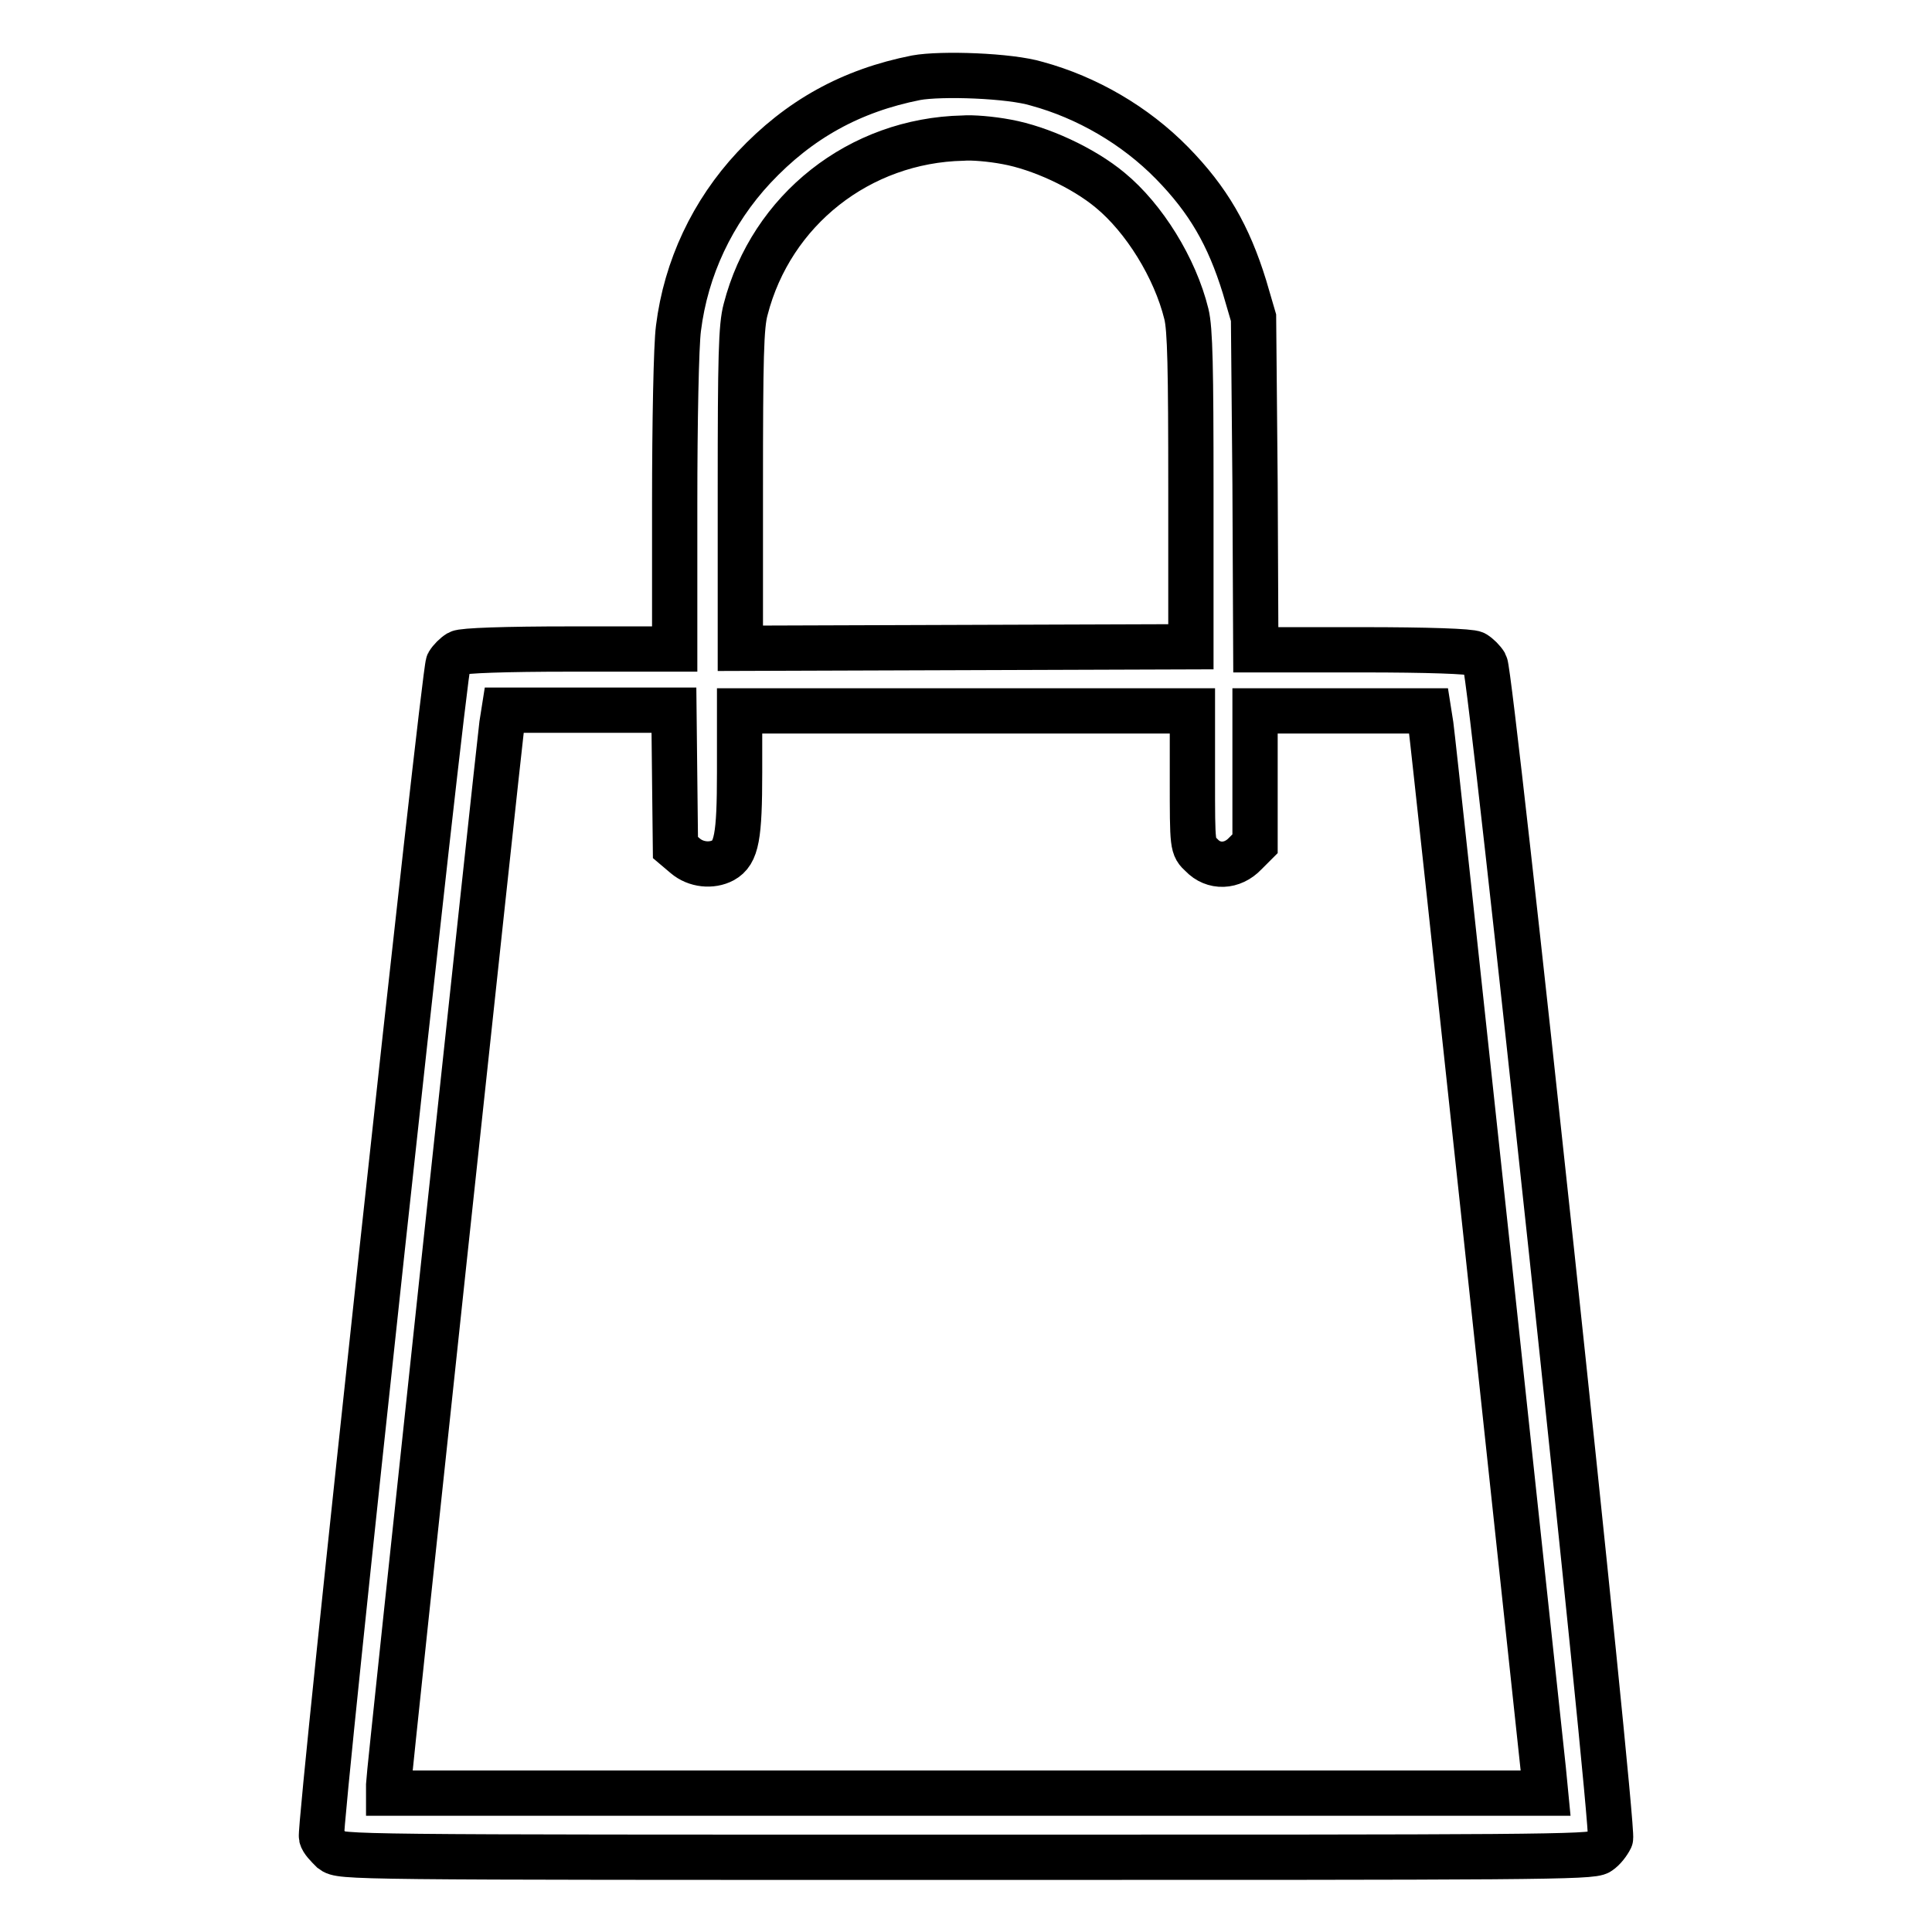 <?xml version="1.0" encoding="utf-8"?>
<!-- Svg Vector Icons : http://www.onlinewebfonts.com/icon -->
<!DOCTYPE svg PUBLIC "-//W3C//DTD SVG 1.1//EN" "http://www.w3.org/Graphics/SVG/1.1/DTD/svg11.dtd">
<svg version="1.1" xmlns="http://www.w3.org/2000/svg" xmlns:xlink="http://www.w3.org/1999/xlink" x="0px" y="0px" viewBox="0 0 256 256" enable-background="new 0 0 256 256" xml:space="preserve">
<g><g><g><path stroke-width="6" fill-opacity="0" stroke="#000000"  d="M121.4,10.3c-8.6,1.7-15.5,5.5-21.5,11.9c-5.5,5.9-9,13.3-10,21.3c-0.3,2.2-0.5,12.5-0.5,23.2v19.3H75.5c-8.5,0-14.2,0.2-14.7,0.5c-0.5,0.3-1.1,0.9-1.4,1.4c-0.6,1.1-17.2,154.4-16.8,155.5c0.1,0.5,0.8,1.2,1.4,1.8c1.2,0.9,1.5,0.9,84,0.9c75.2,0,83,0,83.9-0.7c0.6-0.4,1.2-1.2,1.5-1.8c0.5-1.3-15.8-154.2-16.6-155.6c-0.3-0.5-0.9-1.1-1.4-1.4c-0.5-0.3-6.2-0.5-14.9-0.5h-14.1l-0.1-22l-0.2-22l-1.2-4.1c-2.1-6.8-4.8-11.5-9.6-16.4c-4.9-5-11.3-8.7-17.9-10.5C133.8,10,124.7,9.7,121.4,10.3z M133.4,18.8c4.4,0.8,10.1,3.4,13.7,6.4c4.5,3.7,8.6,10.3,10.1,16.4c0.5,2,0.6,7.2,0.6,23.3v20.8L128,85.8l-29.9,0.1V64.8c0-17.5,0.1-21.6,0.7-23.8c3.4-13.2,15.1-22.4,28.8-22.7C128.8,18.2,131.3,18.4,133.4,18.8z M89.4,103.3l0.1,9l1.3,1.1c1.4,1.2,3.5,1.4,5,0.6c1.8-1,2.2-3.1,2.2-11.7v-8.1h30h30v9c0,9,0,9,1.2,10.1c1.6,1.7,4.1,1.6,5.8-0.2l1.3-1.3V103v-8.8h11.5h11.5l0.3,1.9c0.4,2.8,14.5,134.6,14.9,138.4l0.3,3.1h-76.7H51.5v-1.2c0-1.1,14.5-136.4,15-140.4l0.3-1.9H78h11.3L89.4,103.3z"/></g></g></g>
</svg>